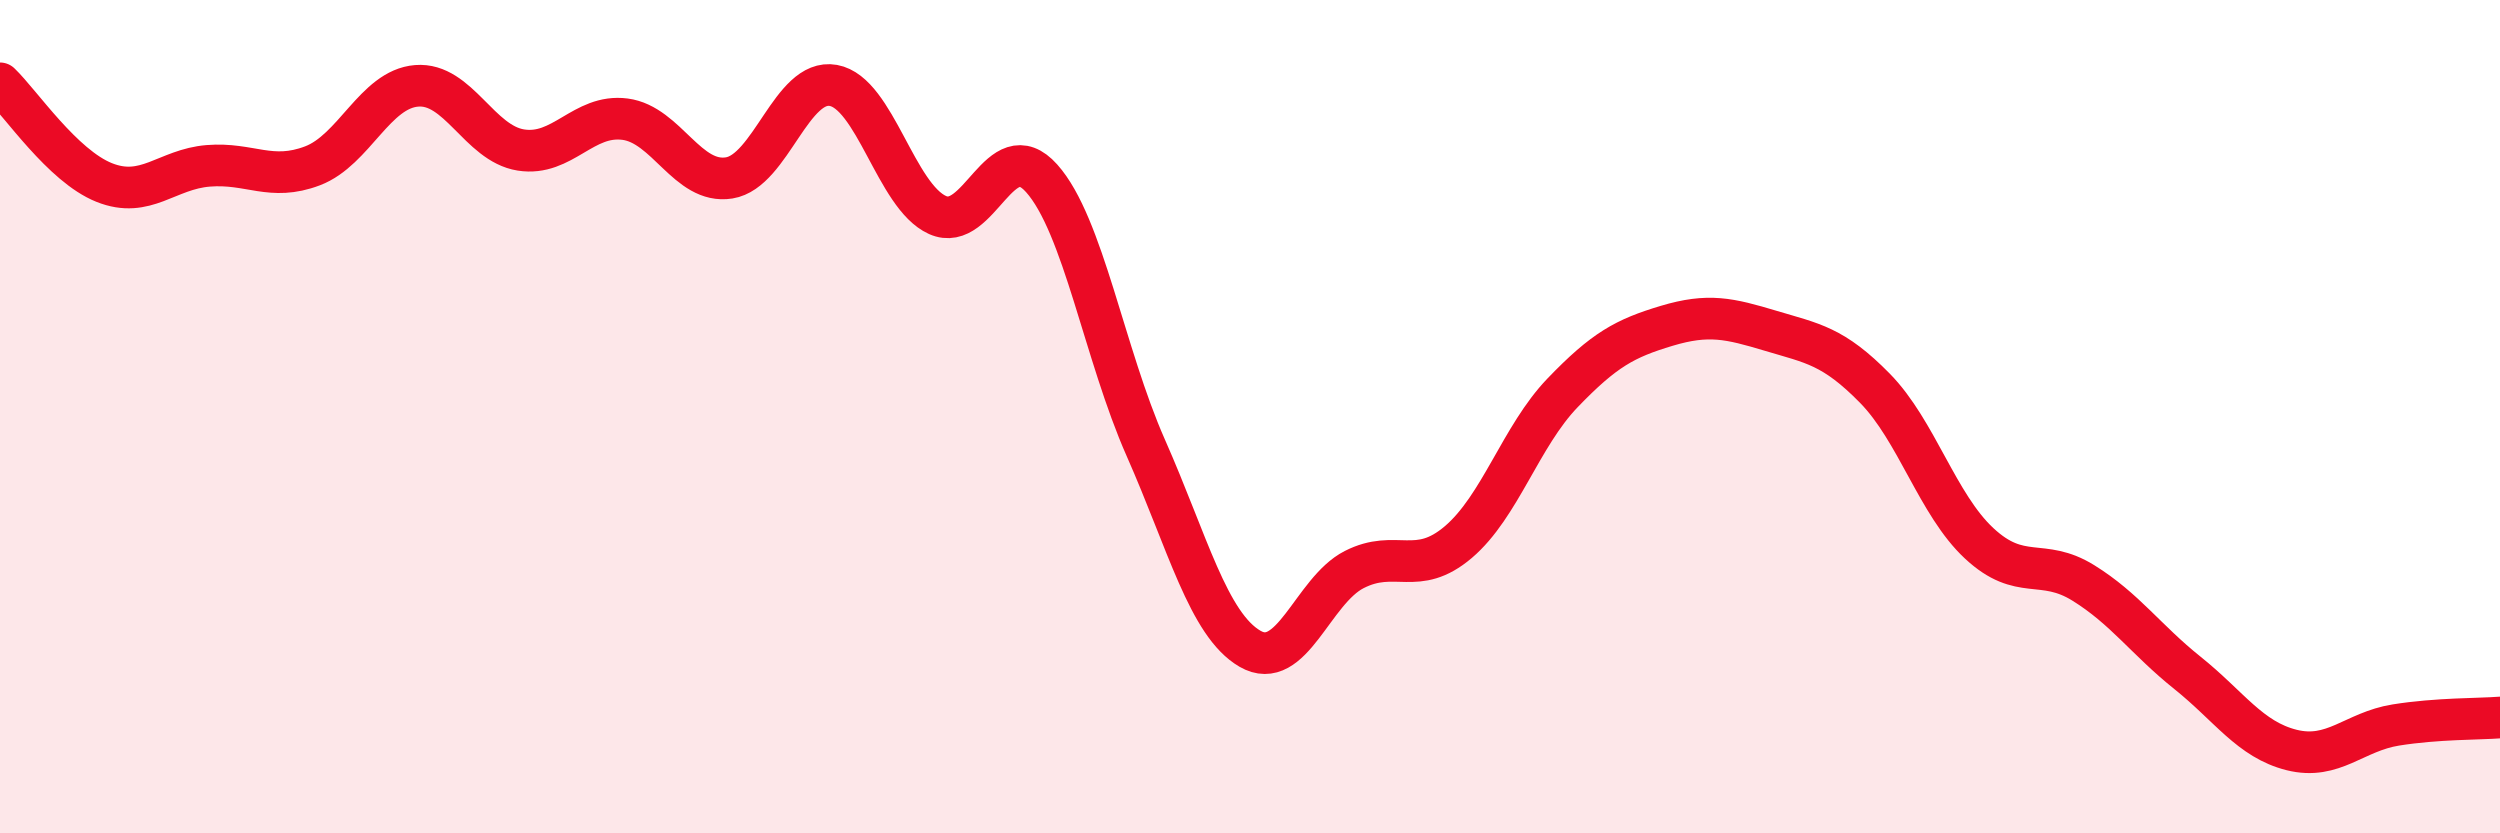 
    <svg width="60" height="20" viewBox="0 0 60 20" xmlns="http://www.w3.org/2000/svg">
      <path
        d="M 0,2 C 0.5,2.48 1.5,3.98 2.5,4.38 C 3.5,4.78 4,4.06 5,3.98 C 6,3.9 6.5,4.36 7.5,3.98 C 8.5,3.6 9,2.14 10,2.06 C 11,1.98 11.5,3.44 12.5,3.6 C 13.5,3.76 14,2.73 15,2.86 C 16,2.99 16.5,4.43 17.5,4.27 C 18.5,4.11 19,1.87 20,2.05 C 21,2.23 21.5,4.71 22.5,5.16 C 23.5,5.61 24,3.16 25,4.28 C 26,5.4 26.5,8.49 27.5,10.75 C 28.5,13.01 29,14.99 30,15.57 C 31,16.15 31.5,14.18 32.5,13.67 C 33.5,13.16 34,13.86 35,13.01 C 36,12.16 36.5,10.47 37.5,9.43 C 38.5,8.39 39,8.12 40,7.82 C 41,7.52 41.5,7.64 42.5,7.94 C 43.5,8.24 44,8.3 45,9.32 C 46,10.34 46.5,12.11 47.5,13.04 C 48.5,13.97 49,13.37 50,13.99 C 51,14.61 51.5,15.35 52.5,16.15 C 53.5,16.95 54,17.75 55,18 C 56,18.25 56.5,17.56 57.5,17.4 C 58.5,17.24 59.5,17.26 60,17.22L60 20L0 20Z"
        fill="#EB0A25"
        opacity="0.1"
        stroke-linecap="round"
        stroke-linejoin="round"
      />
      <path
        d="M 0,2 C 0.5,2.48 1.5,3.98 2.5,4.38 C 3.5,4.78 4,4.06 5,3.98 C 6,3.9 6.5,4.36 7.5,3.98 C 8.5,3.6 9,2.14 10,2.06 C 11,1.98 11.5,3.44 12.5,3.6 C 13.5,3.76 14,2.73 15,2.86 C 16,2.99 16.5,4.43 17.5,4.27 C 18.5,4.11 19,1.87 20,2.05 C 21,2.23 21.5,4.71 22.5,5.16 C 23.5,5.61 24,3.16 25,4.28 C 26,5.4 26.5,8.49 27.5,10.75 C 28.5,13.01 29,14.99 30,15.57 C 31,16.15 31.5,14.18 32.5,13.67 C 33.5,13.16 34,13.86 35,13.01 C 36,12.16 36.5,10.47 37.5,9.43 C 38.5,8.39 39,8.12 40,7.82 C 41,7.52 41.5,7.64 42.5,7.94 C 43.5,8.24 44,8.3 45,9.32 C 46,10.34 46.5,12.11 47.5,13.04 C 48.5,13.97 49,13.37 50,13.99 C 51,14.61 51.5,15.35 52.5,16.15 C 53.5,16.95 54,17.75 55,18 C 56,18.25 56.5,17.56 57.5,17.4 C 58.5,17.24 59.5,17.26 60,17.22"
        stroke="#EB0A25"
        stroke-width="1"
        fill="none"
        stroke-linecap="round"
        stroke-linejoin="round"
      />
    </svg>
  